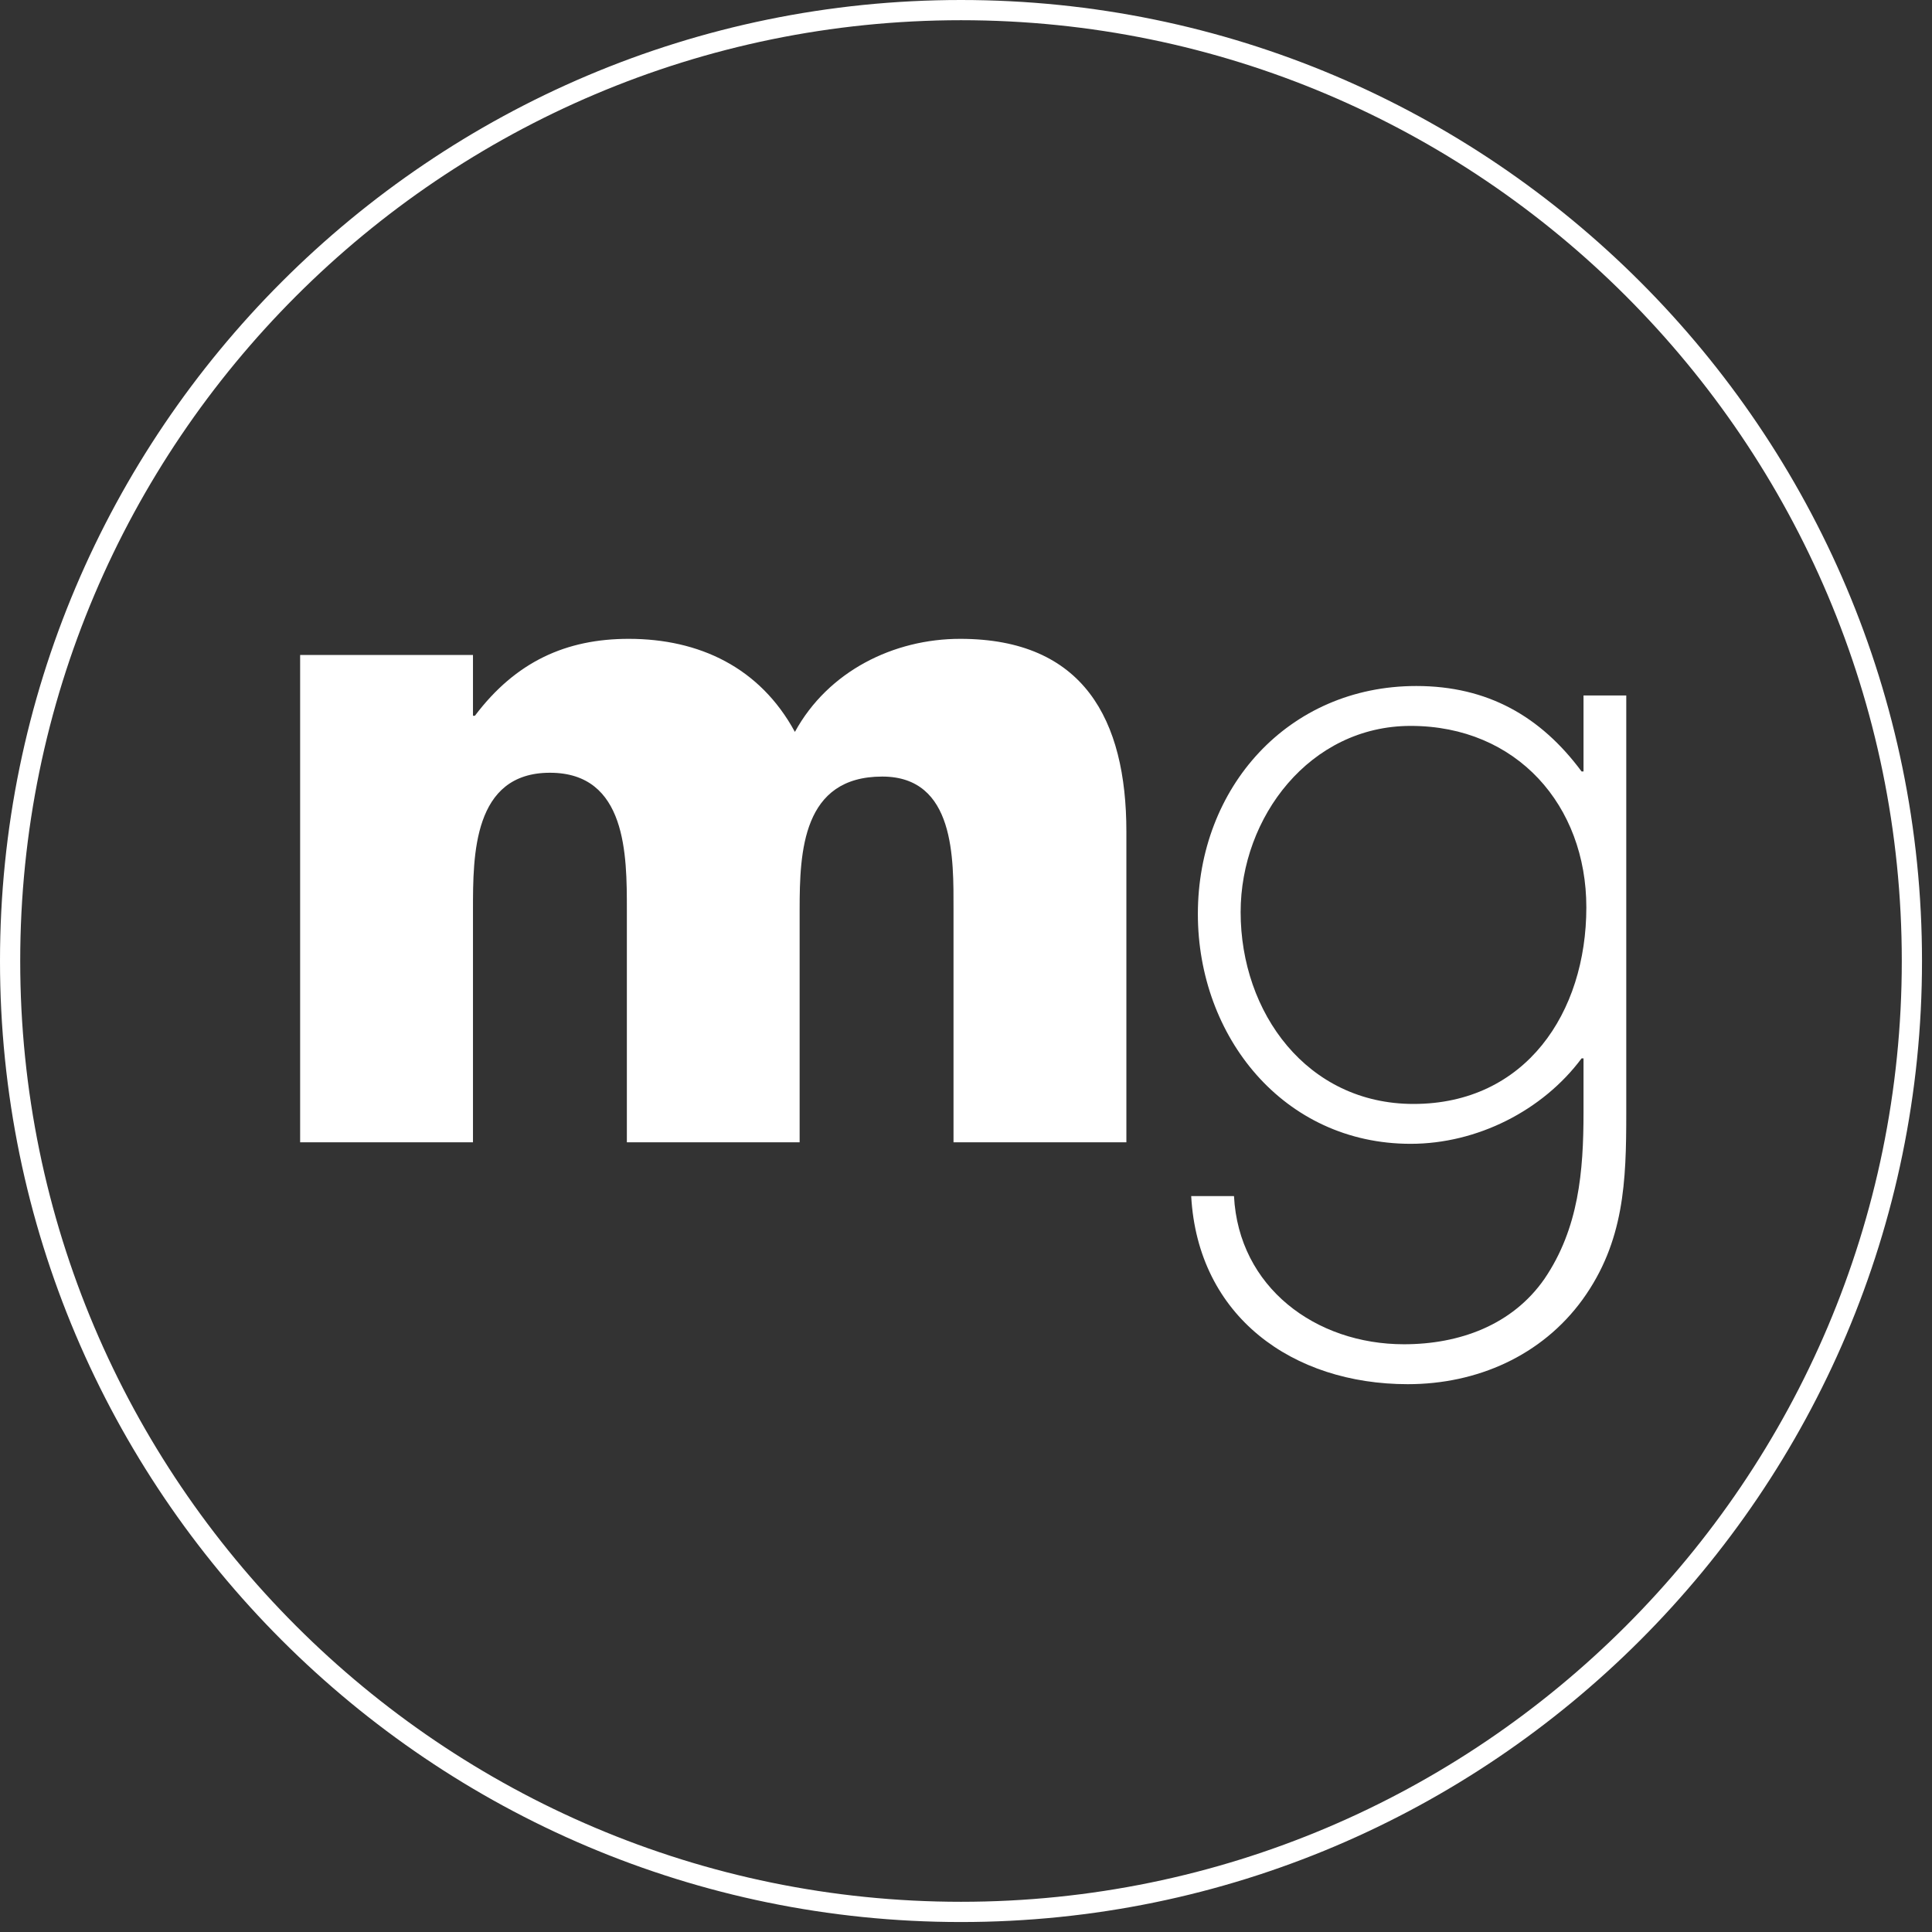 <svg height="80" width="80" xmlns:xlink="http://www.w3.org/1999/xlink" xmlns="http://www.w3.org/2000/svg">
	<rect width="100%" height="100%" fill="#333333" stroke="none"/>
	<path fill-rule="evenodd" d="M27.055 20.847L27.055 11.21C27.055 9.125 27.133 5.703 24.104 5.703C20.799 5.703 20.683 8.81 20.683 11.21L20.683 20.847L13.529 20.847L13.529 11.21C13.529 8.967 13.529 5.545 10.344 5.545C7.157 5.545 7.157 8.967 7.157 11.21L7.157 20.847L0 20.847L0 0.668L7.157 0.668L7.157 3.186L7.236 3.186C8.927 0.943 11.014 0 13.607 0C16.518 0 19.036 1.18 20.487 3.854C21.863 1.337 24.577 0 27.33 0C32.441 0 34.213 3.343 34.213 7.984L34.213 20.847L27.055 20.847Z" transform="translate(12.428 26.453)" fill="white"></path>
	<path fill-rule="evenodd" d="M16.203 25.409C14.515 27.73 11.838 28.91 8.968 28.91C4.209 28.91 0.276 26.117 0 21.122L1.772 21.122C1.966 24.898 5.152 27.257 8.811 27.257C11.092 27.257 13.295 26.47 14.63 24.545C16.047 22.458 16.245 20.099 16.245 17.661L16.245 15.419L16.165 15.419C14.553 17.583 11.838 18.957 9.087 18.957C3.816 18.957 0.276 14.513 0.276 9.44C0.276 4.207 4.012 0 9.321 0C12.272 0 14.474 1.258 16.165 3.539L16.245 3.539L16.245 0.392L18.015 0.392L18.015 17.699C18.015 20.492 17.937 23.009 16.203 25.409M9.087 1.652C4.917 1.652 2.047 5.428 2.047 9.361C2.047 13.53 4.799 17.306 9.205 17.306C13.844 17.306 16.362 13.53 16.362 9.165C16.362 4.956 13.492 1.652 9.087 1.652" transform="translate(49.325 28.406)" fill="white"></path>
	<path fill-rule="evenodd" d="M39.793 0.837C18.312 0.837 0.837 18.313 0.837 39.793C0.837 61.274 18.312 78.749 39.793 78.749C61.274 78.749 78.749 61.274 78.749 39.793C78.749 18.313 61.274 0.837 39.793 0.837M39.793 79.587C17.851 79.587 0 61.735 0 39.793C0 17.851 17.851 0 39.793 0C61.735 0 79.586 17.851 79.586 39.793C79.586 61.735 61.735 79.587 39.793 79.587" fill="white"></path>
</svg>
